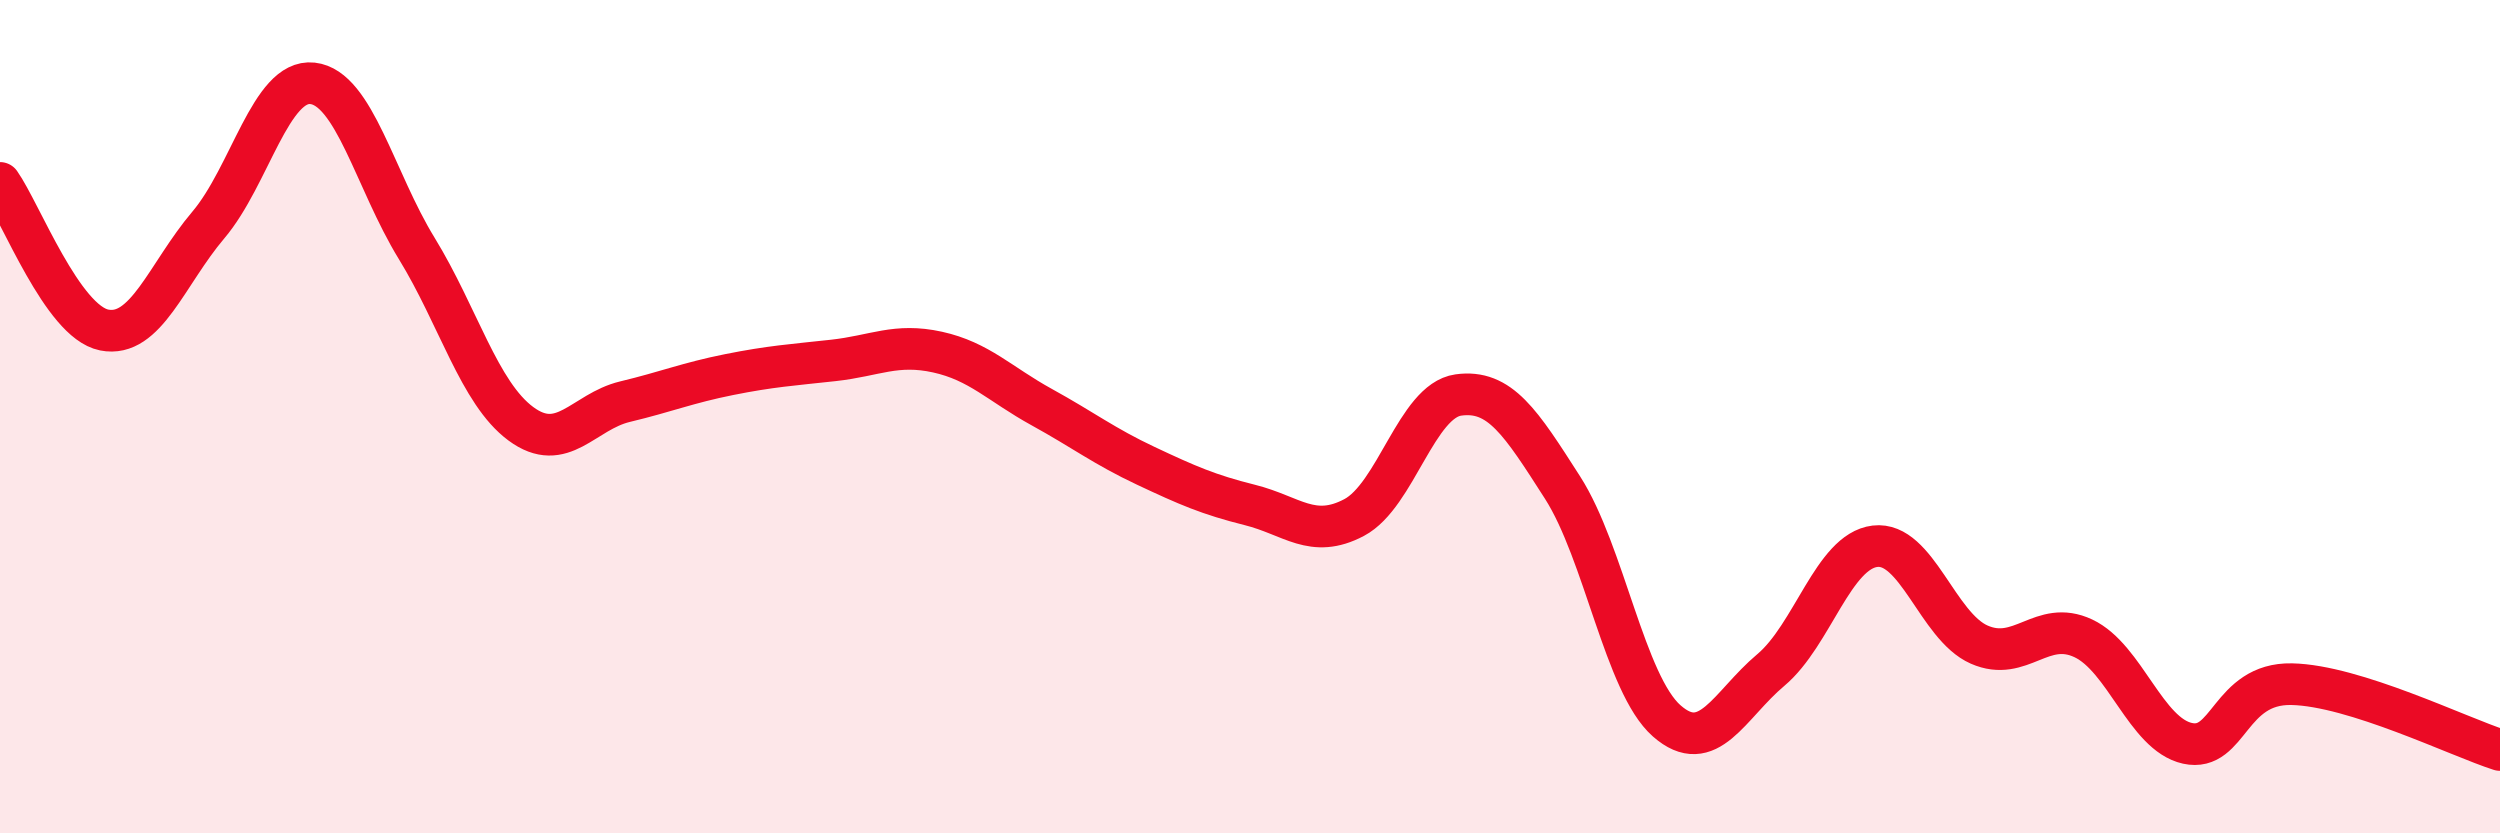 
    <svg width="60" height="20" viewBox="0 0 60 20" xmlns="http://www.w3.org/2000/svg">
      <path
        d="M 0,4.39 C 0.5,5.1 1.5,7.72 2.5,7.92 C 3.5,8.12 4,6.58 5,5.4 C 6,4.22 6.5,1.89 7.5,2 C 8.5,2.11 9,4.33 10,5.96 C 11,7.59 11.5,9.43 12.5,10.17 C 13.5,10.91 14,9.88 15,9.64 C 16,9.4 16.5,9.19 17.5,8.99 C 18.5,8.79 19,8.76 20,8.65 C 21,8.54 21.5,8.23 22.5,8.45 C 23.5,8.67 24,9.22 25,9.77 C 26,10.32 26.5,10.71 27.5,11.18 C 28.5,11.65 29,11.87 30,12.12 C 31,12.37 31.5,12.95 32.5,12.42 C 33.5,11.89 34,9.62 35,9.48 C 36,9.34 36.5,10.14 37.5,11.7 C 38.5,13.26 39,16.42 40,17.3 C 41,18.18 41.5,16.92 42.5,16.08 C 43.5,15.24 44,13.23 45,13.11 C 46,12.99 46.5,15.03 47.5,15.47 C 48.5,15.91 49,14.85 50,15.32 C 51,15.79 51.5,17.62 52.5,17.84 C 53.5,18.06 53.5,16.39 55,16.42 C 56.5,16.45 59,17.68 60,18L60 20L0 20Z"
        fill="#EB0A25"
        opacity="0.1"
        stroke-linecap="round"
        stroke-linejoin="round"
      />
      <path
        d="M 0,4.39 C 0.5,5.1 1.5,7.72 2.5,7.92 C 3.5,8.12 4,6.58 5,5.4 C 6,4.22 6.5,1.89 7.5,2 C 8.5,2.11 9,4.33 10,5.96 C 11,7.59 11.5,9.43 12.5,10.17 C 13.5,10.91 14,9.88 15,9.64 C 16,9.4 16.5,9.19 17.5,8.99 C 18.5,8.79 19,8.76 20,8.65 C 21,8.54 21.5,8.23 22.5,8.45 C 23.5,8.67 24,9.22 25,9.77 C 26,10.32 26.5,10.71 27.5,11.18 C 28.5,11.65 29,11.87 30,12.12 C 31,12.37 31.5,12.95 32.5,12.42 C 33.5,11.89 34,9.62 35,9.48 C 36,9.34 36.5,10.14 37.5,11.7 C 38.5,13.26 39,16.42 40,17.3 C 41,18.18 41.5,16.92 42.5,16.08 C 43.5,15.24 44,13.23 45,13.11 C 46,12.99 46.5,15.03 47.5,15.47 C 48.5,15.91 49,14.85 50,15.32 C 51,15.79 51.5,17.62 52.5,17.84 C 53.5,18.06 53.5,16.39 55,16.42 C 56.5,16.45 59,17.68 60,18"
        stroke="#EB0A25"
        stroke-width="1"
        fill="none"
        stroke-linecap="round"
        stroke-linejoin="round"
      />
    </svg>
  